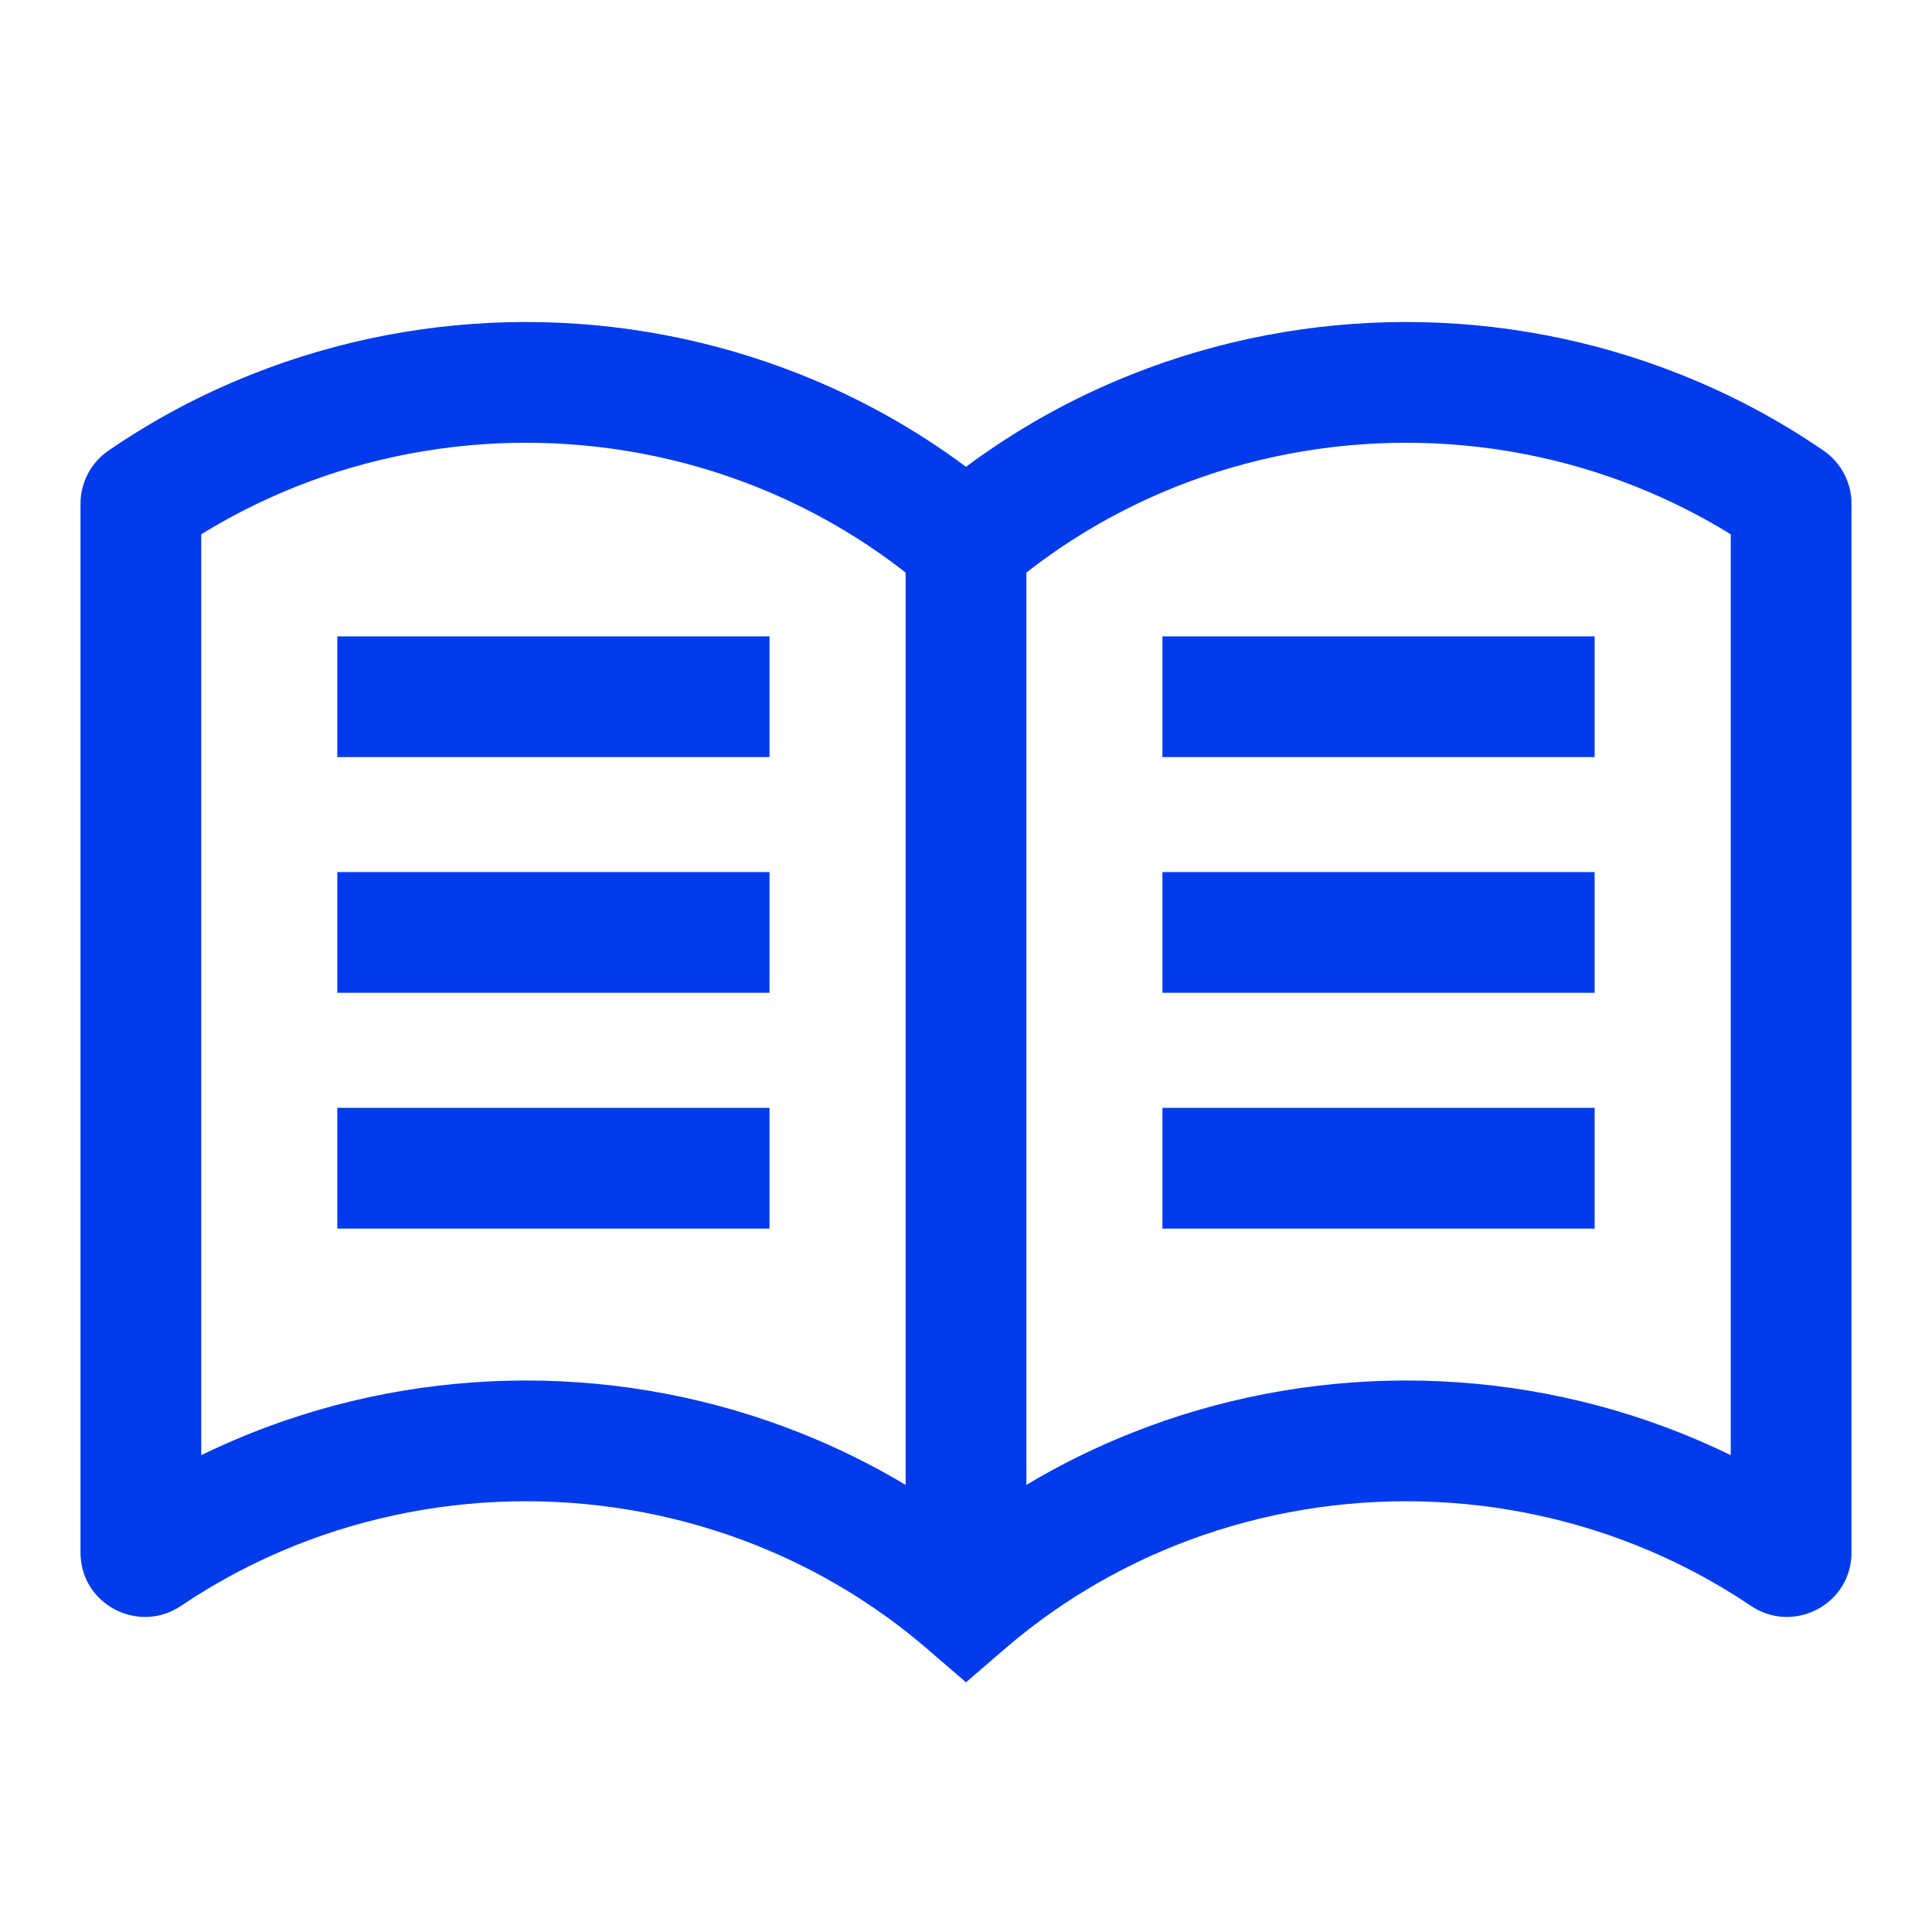 <svg width="24" height="24" viewBox="0 0 24 24" fill="none" xmlns="http://www.w3.org/2000/svg">
<path fill-rule="evenodd" clip-rule="evenodd" d="M3.118 4.654C4.201 4.222 5.362 4 6.533 4C7.705 4 8.865 4.222 9.949 4.654C10.683 4.946 11.373 5.332 12 5.799C12.627 5.332 13.317 4.946 14.051 4.654C15.135 4.222 16.295 4 17.467 4C18.638 4 19.799 4.222 20.882 4.654C21.509 4.903 22.102 5.22 22.653 5.598C22.871 5.748 23 5.995 23 6.258V19.285C23 19.934 22.277 20.303 21.752 19.949C21.308 19.65 20.831 19.397 20.327 19.196C19.421 18.835 18.449 18.649 17.467 18.649C16.484 18.649 15.512 18.835 14.606 19.196C13.829 19.506 13.113 19.94 12.489 20.477L12 20.898L11.511 20.477C10.887 19.94 10.171 19.506 9.394 19.196C8.488 18.835 7.516 18.649 6.533 18.649C5.551 18.649 4.579 18.835 3.673 19.196C3.169 19.397 2.691 19.65 2.248 19.949C1.723 20.303 1 19.934 1 19.285V6.258C1 5.995 1.129 5.748 1.347 5.598C1.898 5.22 2.491 4.903 3.118 4.654ZM11.25 7.113C10.69 6.674 10.065 6.315 9.394 6.047C8.488 5.686 7.516 5.5 6.533 5.5C5.551 5.5 4.579 5.686 3.673 6.047C3.263 6.211 2.871 6.408 2.5 6.637V18.076C2.702 17.978 2.908 17.887 3.118 17.803C4.201 17.371 5.362 17.149 6.533 17.149C7.705 17.149 8.865 17.371 9.949 17.803C10.401 17.983 10.836 18.198 11.25 18.446V7.113ZM12.75 18.446C13.164 18.198 13.599 17.983 14.051 17.803C15.135 17.371 16.295 17.149 17.467 17.149C18.638 17.149 19.799 17.371 20.882 17.803C21.092 17.887 21.298 17.978 21.5 18.076V6.637C21.129 6.408 20.737 6.211 20.327 6.047C19.421 5.686 18.449 5.5 17.467 5.5C16.484 5.5 15.512 5.686 14.606 6.047C13.935 6.315 13.31 6.674 12.75 7.113V18.446ZM9.559 9.405H4.19V7.905H9.559V9.405ZM9.559 12.333H4.19V10.833H9.559V12.333ZM9.559 15.262H4.19V13.762H9.559V15.262ZM14.44 9.405H19.809V7.905H14.44V9.405ZM14.44 12.333H19.809V10.833H14.44V12.333ZM14.44 15.262H19.809V13.762H14.44V15.262Z" fill="#003BEB"/>
</svg>
